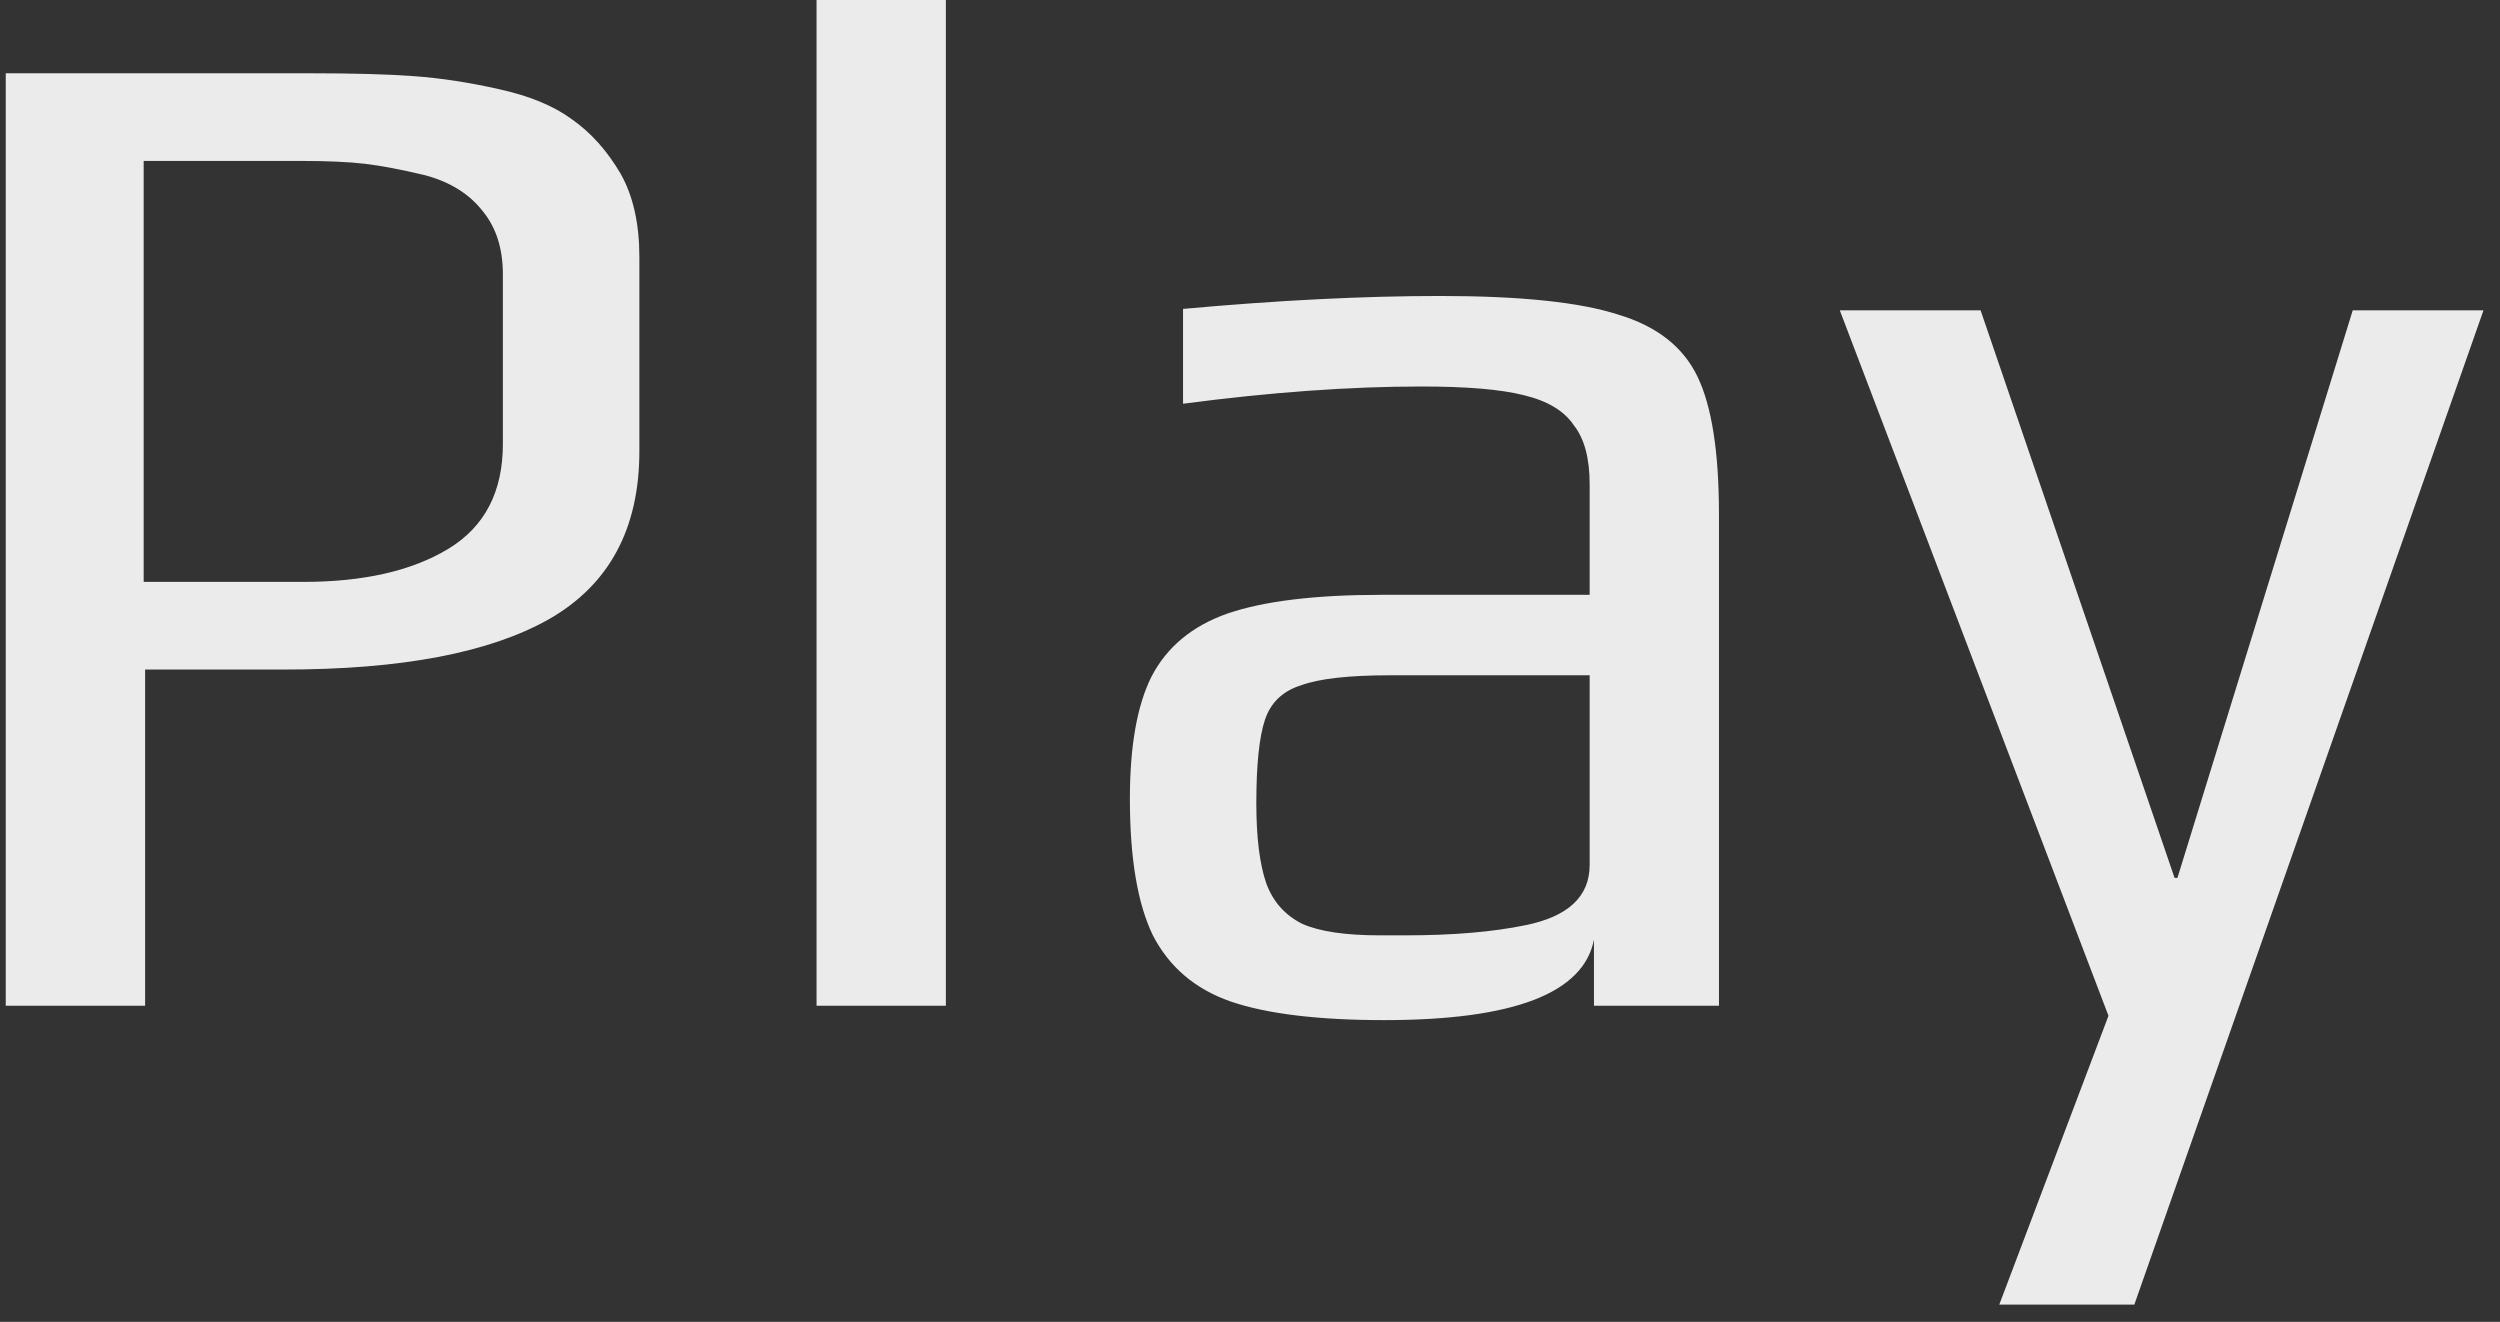 <?xml version="1.0" encoding="UTF-8"?> <svg xmlns="http://www.w3.org/2000/svg" width="87" height="46" viewBox="0 0 87 46" fill="none"><rect x="0" y="0" width="87" height="46" fill="#333333" stroke="none"/> <path d="M0.2 2.55H10.8C12.3 2.55 13.5 2.583 14.4 2.65C15.333 2.717 16.317 2.867 17.35 3.1C18.417 3.333 19.267 3.683 19.9 4.15C20.567 4.617 21.133 5.25 21.6 6.05C22.033 6.817 22.25 7.783 22.25 8.95V15.7C22.25 18.4 21.2 20.35 19.1 21.55C17.033 22.717 13.967 23.3 9.9 23.3H5.05V35H0.2V2.55ZM10.55 20.25C12.65 20.25 14.333 19.867 15.6 19.1C16.867 18.333 17.5 17.117 17.5 15.45V9.55C17.5 8.65 17.267 7.917 16.8 7.35C16.333 6.75 15.667 6.333 14.8 6.1C13.967 5.9 13.267 5.767 12.7 5.7C12.133 5.633 11.383 5.6 10.45 5.6H5V20.25H10.55ZM28.416 -2.38419e-06H32.916V35H28.416V-2.38419e-06ZM48.17 35.5C45.87 35.5 44.087 35.283 42.82 34.85C41.587 34.417 40.687 33.65 40.12 32.55C39.587 31.45 39.32 29.867 39.32 27.8C39.32 25.967 39.57 24.55 40.07 23.55C40.604 22.517 41.487 21.783 42.72 21.35C43.987 20.917 45.77 20.7 48.07 20.7H55.32V16.85C55.32 15.95 55.137 15.267 54.77 14.8C54.437 14.3 53.854 13.95 53.02 13.75C52.22 13.55 51.037 13.45 49.47 13.45C46.97 13.45 44.204 13.65 41.17 14.05V10.75C44.47 10.45 47.454 10.3 50.12 10.3C52.92 10.3 54.987 10.517 56.32 10.95C57.654 11.35 58.57 12.067 59.07 13.1C59.57 14.133 59.82 15.733 59.82 17.9V35H55.47V32.7C55.104 34.567 52.67 35.5 48.17 35.5ZM48.92 32.55C50.554 32.55 51.937 32.433 53.07 32.2C54.57 31.9 55.32 31.2 55.32 30.1V23.5H48.37C46.937 23.5 45.904 23.617 45.27 23.85C44.637 24.05 44.22 24.45 44.02 25.05C43.82 25.65 43.72 26.617 43.72 27.95C43.72 29.15 43.837 30.083 44.07 30.75C44.304 31.383 44.72 31.85 45.32 32.15C45.92 32.417 46.82 32.55 48.02 32.55H48.92ZM73.375 35.35L64.025 10.8H68.925L75.675 30.55H75.775L81.875 10.8H86.425L74.275 45.4H69.575L73.375 35.35Z" fill="#ECEBEB"></path> </svg> 